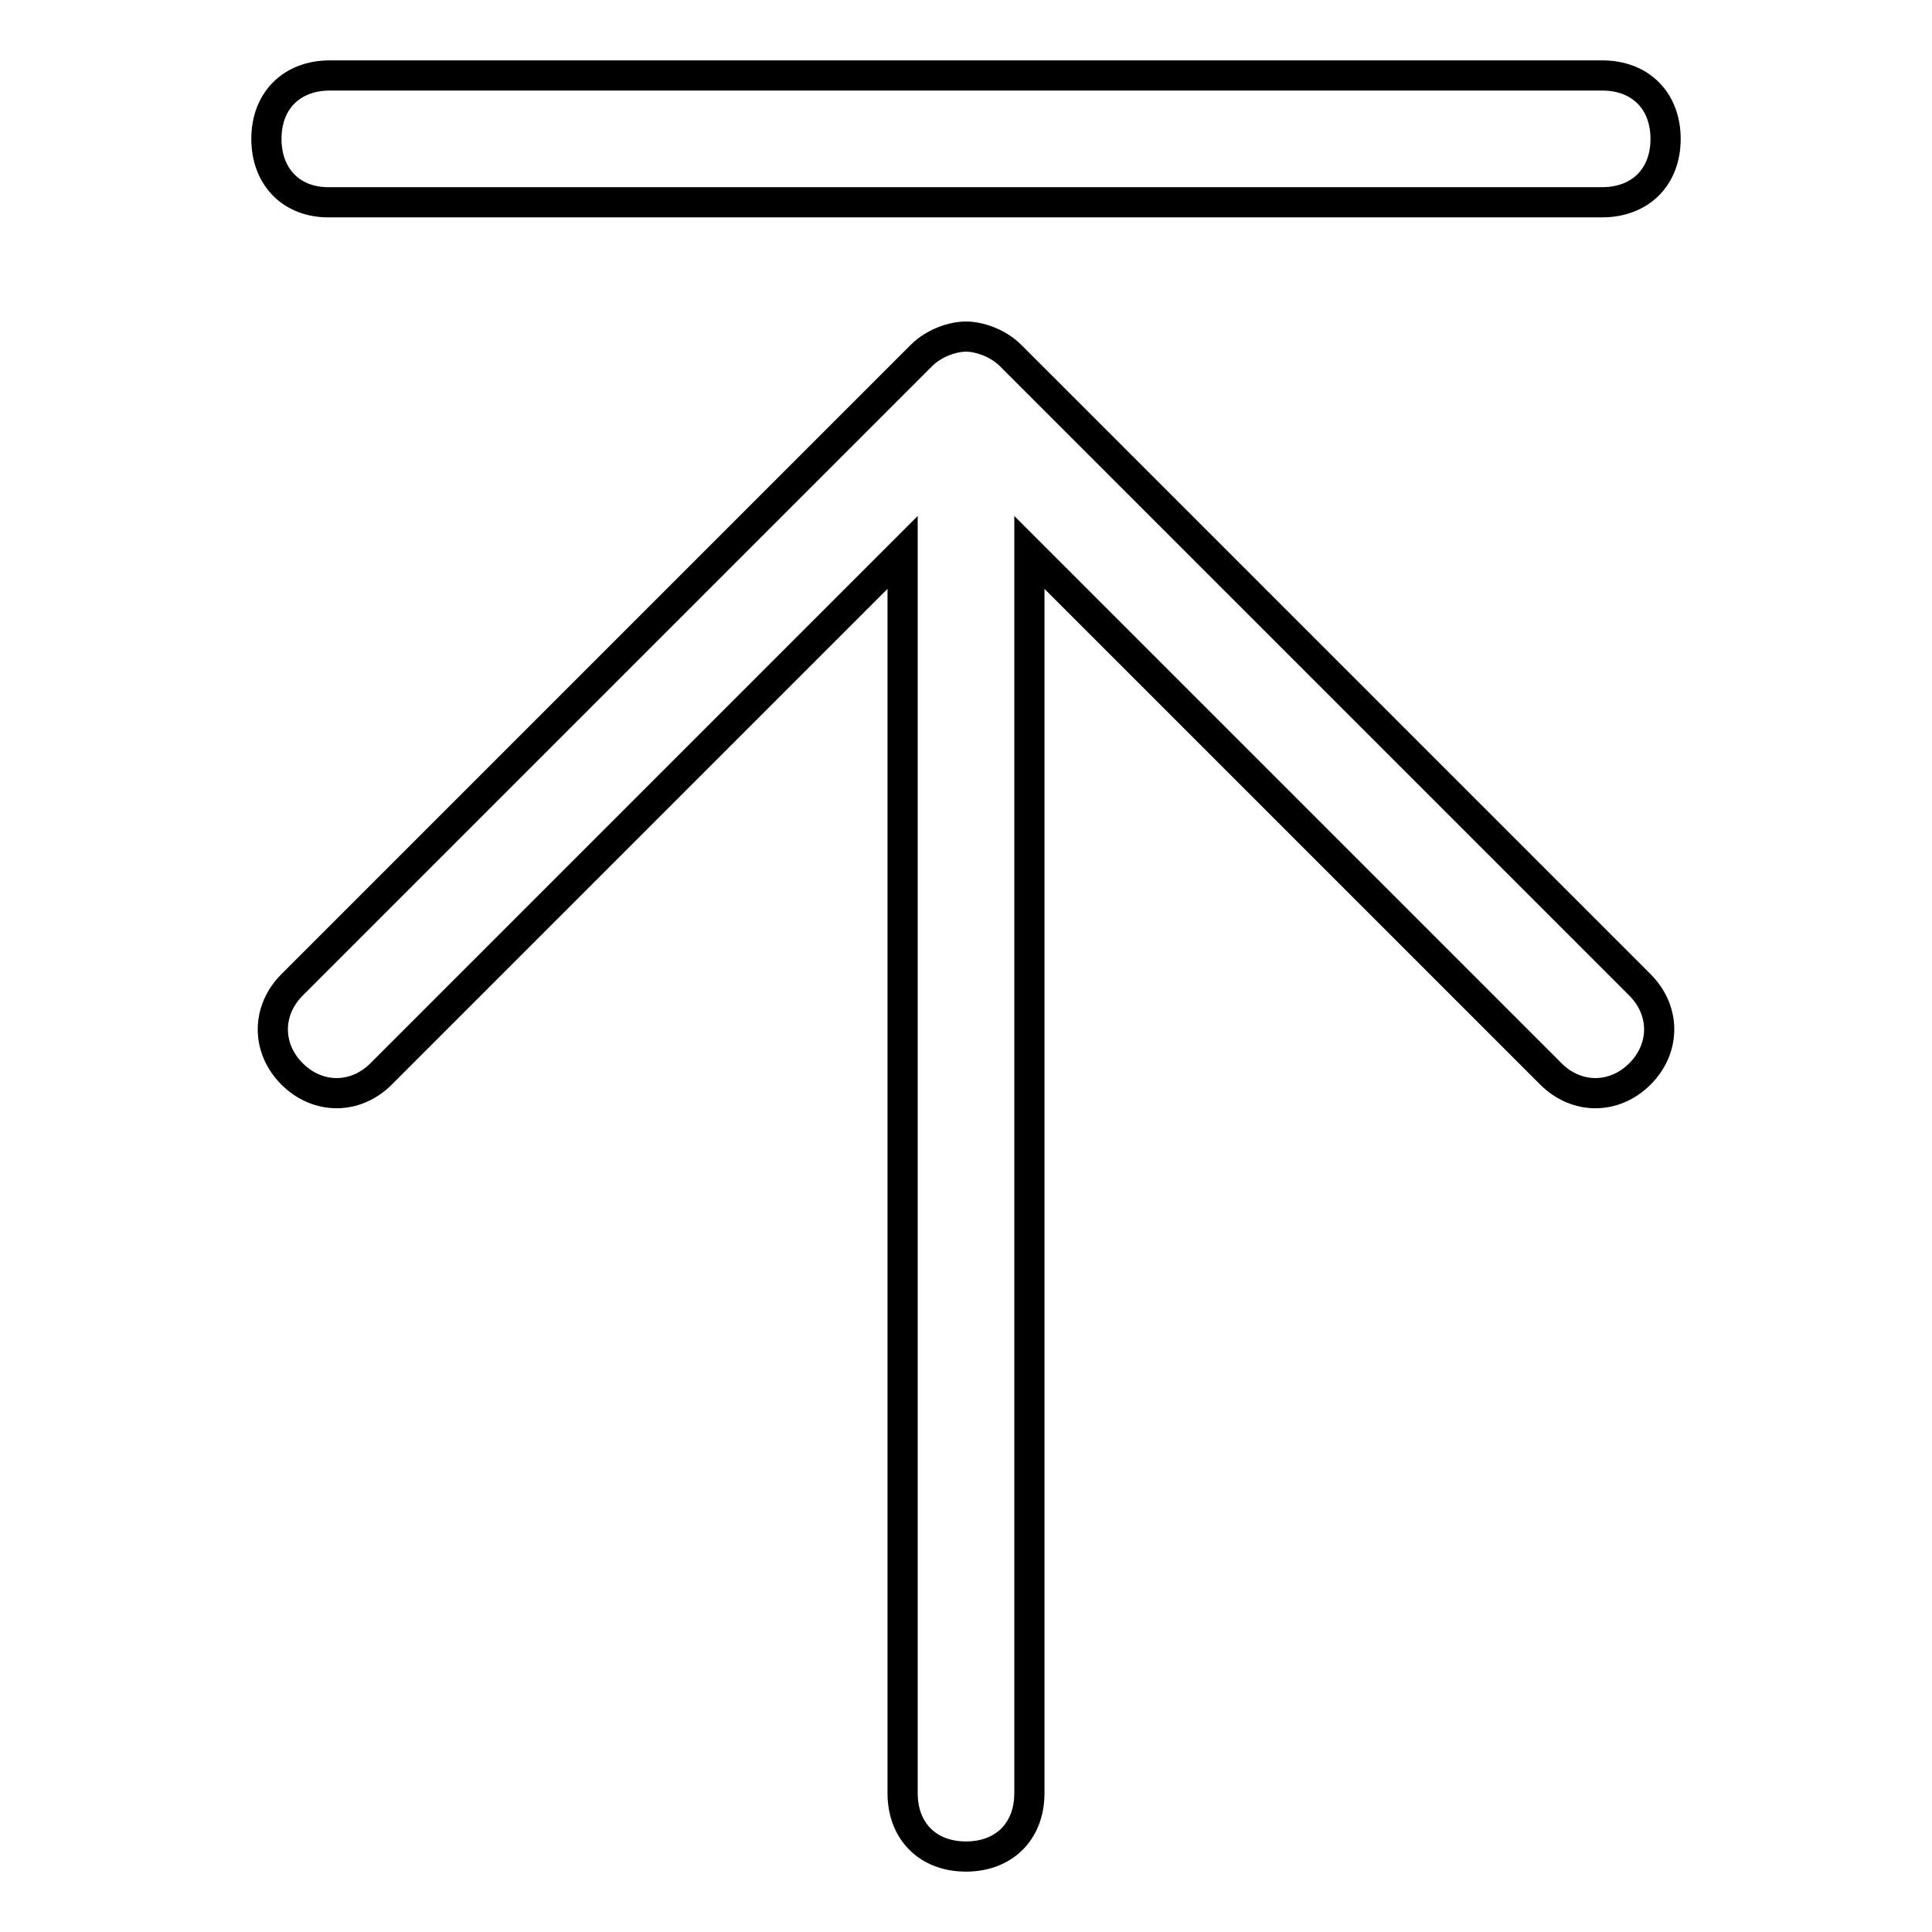 <?xml version="1.0" encoding="utf-8"?>
<!-- Svg Vector Icons : http://www.onlinewebfonts.com/icon -->
<!DOCTYPE svg PUBLIC "-//W3C//DTD SVG 1.1//EN" "http://www.w3.org/Graphics/SVG/1.1/DTD/svg11.dtd">
<svg version="1.1" xmlns="http://www.w3.org/2000/svg" xmlns:xlink="http://www.w3.org/1999/xlink" x="0px" y="0px" viewBox="0 0 256 256" enable-background="new 0 0 256 256" xml:space="preserve">
<g> <path stroke-width="4" fill-opacity="0" stroke="#000000"  d="M35.3,18.4c0-5.1,3.4-8.4,8.4-8.4h168.6c5.1,0,8.4,3.4,8.4,8.4c0,5.1-3.4,8.4-8.4,8.4H43.7 C38.7,26.9,35.3,23.5,35.3,18.4z M136.4,73.2v164.4c0,5.1-3.4,8.4-8.4,8.4c-5.1,0-8.4-3.4-8.4-8.4V73.2l-69.1,69.1 c-3.4,3.4-8.4,3.4-11.8,0c-3.4-3.4-3.4-8.4,0-11.8l83.4-83.4c1.7-1.7,4.2-2.5,5.9-2.5c1.7,0,4.2,0.8,5.9,2.5l83.4,83.4 c3.4,3.4,3.4,8.4,0,11.8c-3.4,3.4-8.4,3.4-11.8,0L136.4,73.2z"/></g>
</svg>